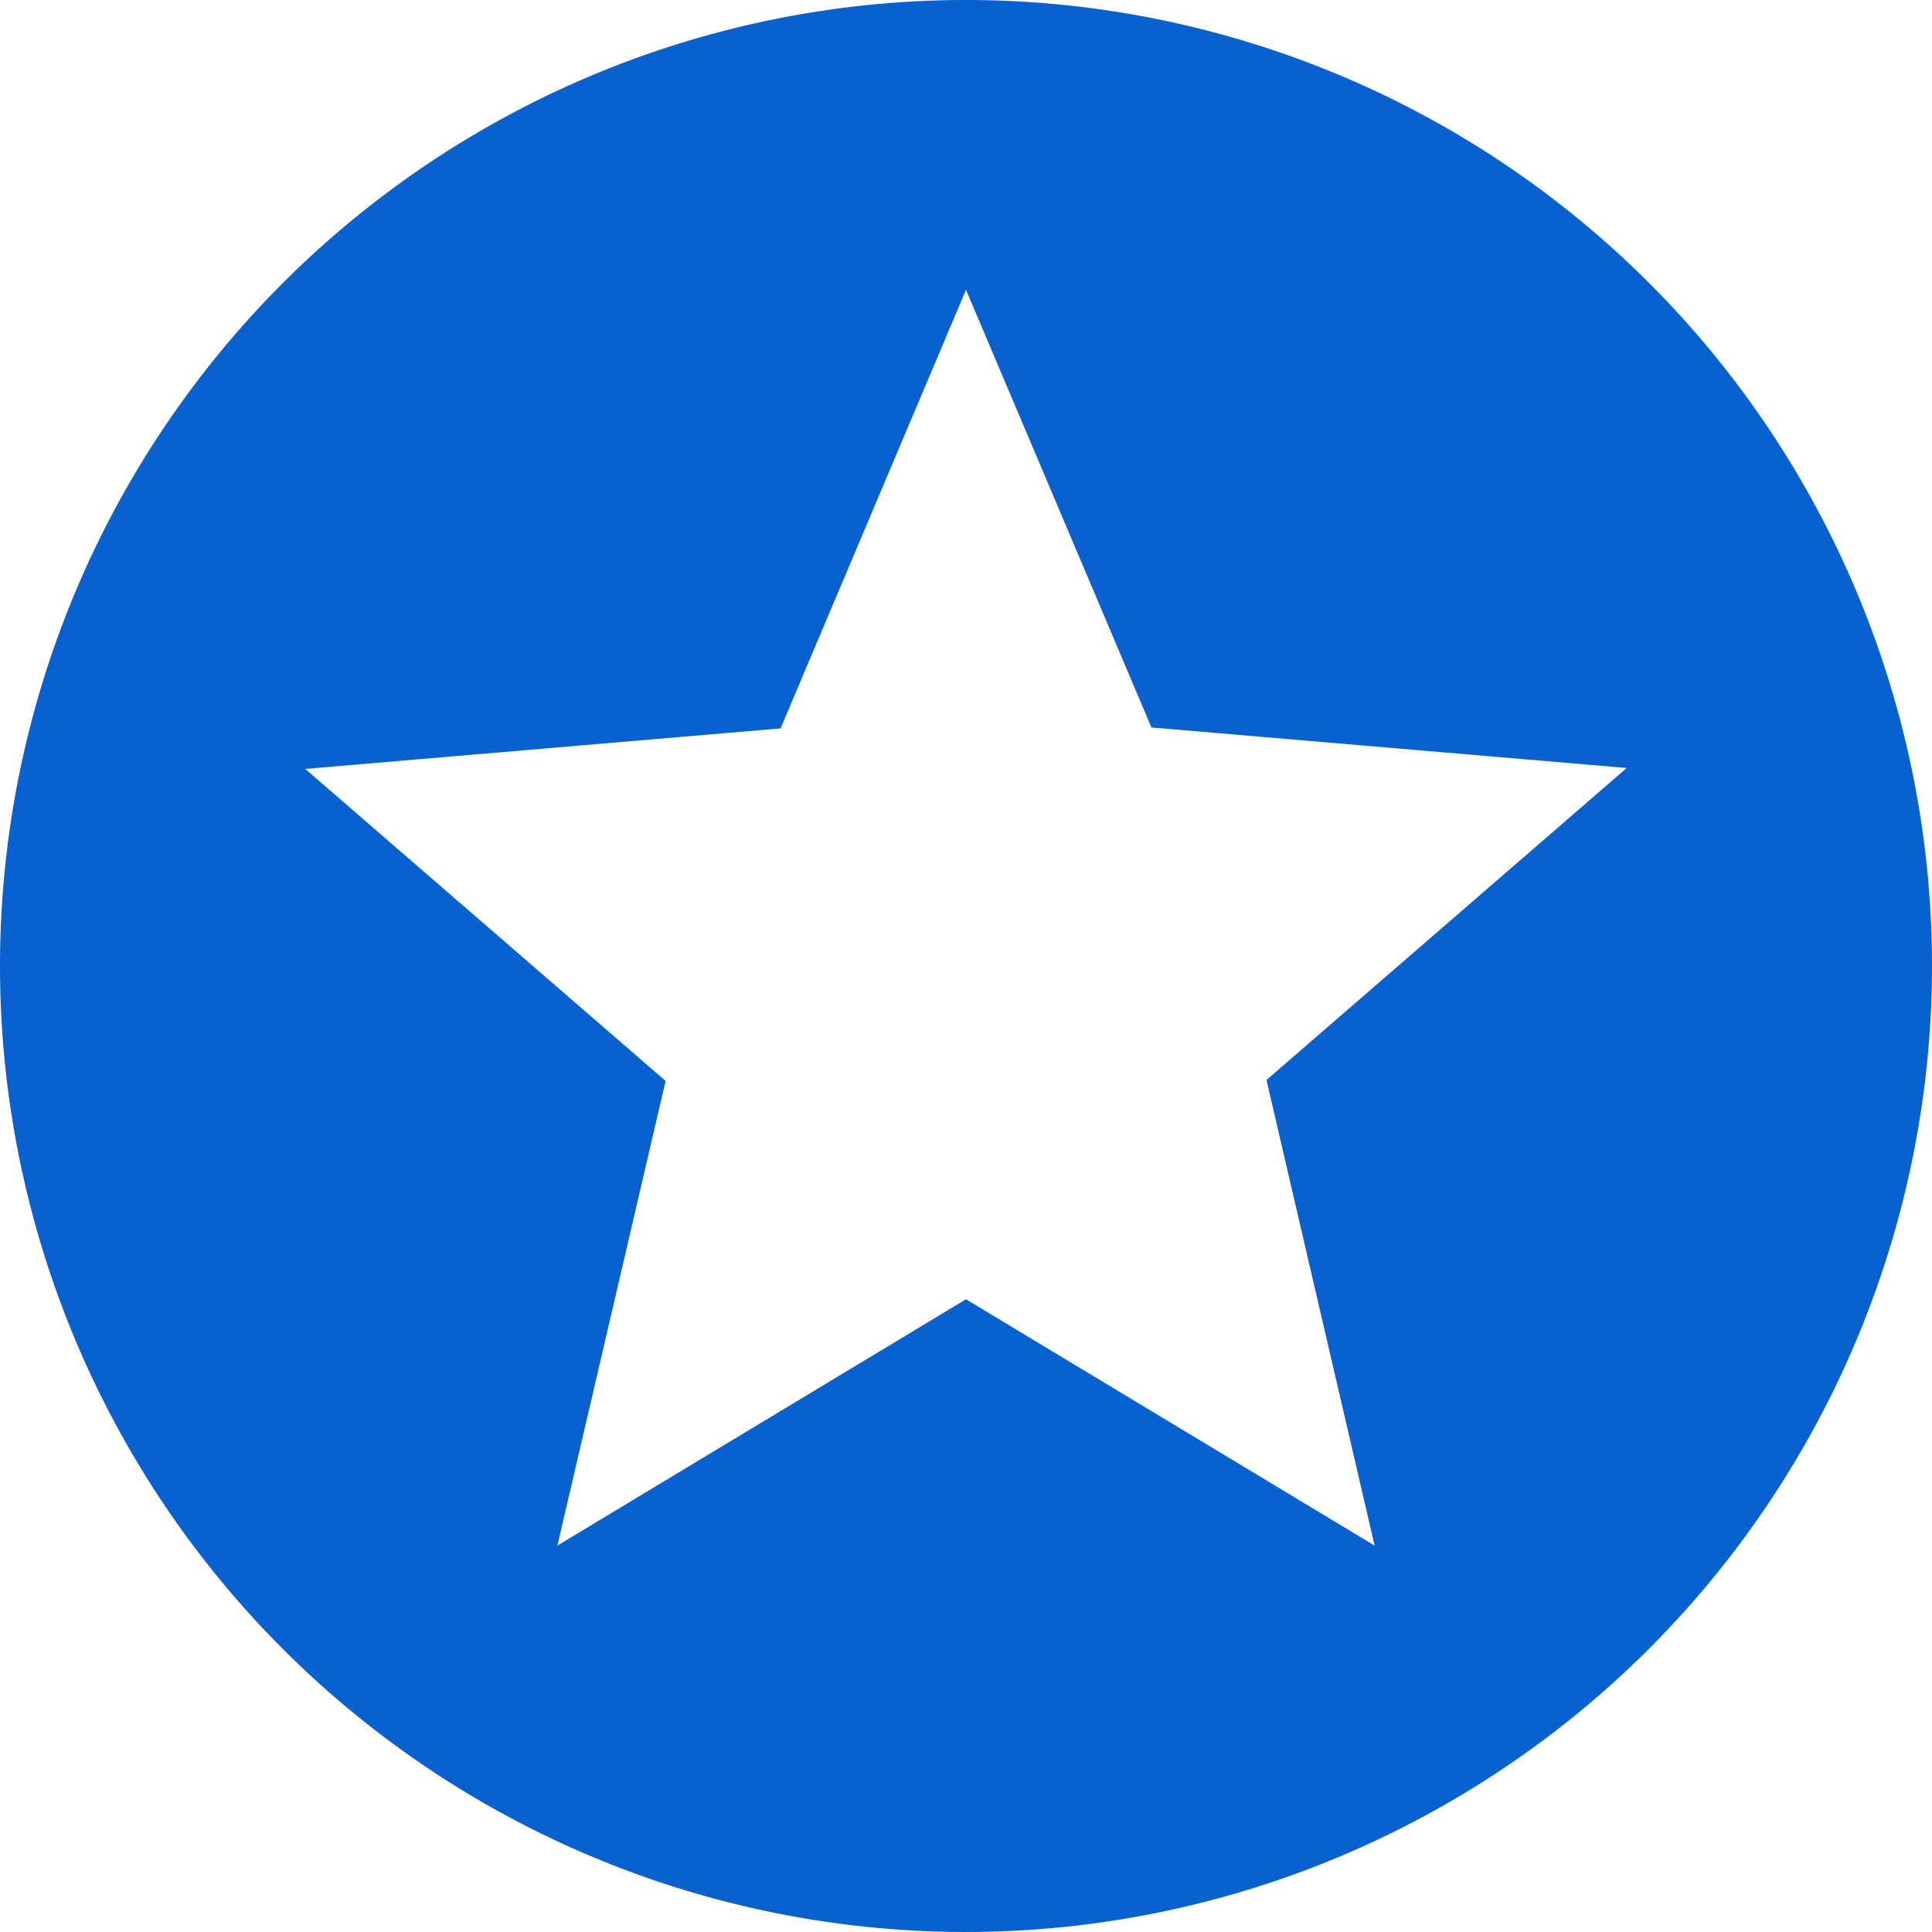 <svg xmlns="http://www.w3.org/2000/svg" xmlns:xlink="http://www.w3.org/1999/xlink" width="40" height="40" viewBox="0 0 40 40">
  <defs>
    <clipPath id="clip-path">
      <rect id="Rectangle_3056" data-name="Rectangle 3056" width="40" height="40" transform="translate(411 4451)" fill="#b22424"/>
    </clipPath>
  </defs>
  <g id="high_quality" data-name="high quality" transform="translate(-411 -4451)" clip-path="url(#clip-path)">
    <path id="_Icon_Color" data-name="🔹 Icon Color" d="M19.98,40A20,20,0,1,1,40,20,20.013,20.013,0,0,1,19.98,40ZM20,26.9h0L28.46,32,26.221,22.36,33.68,15.9l-9.841-.839L20,6l-3.839,9.081-9.841.839,7.461,6.46L11.54,32,20,26.9Z" transform="translate(411 4451)" fill="#0861ce"/>
  </g>
</svg>
